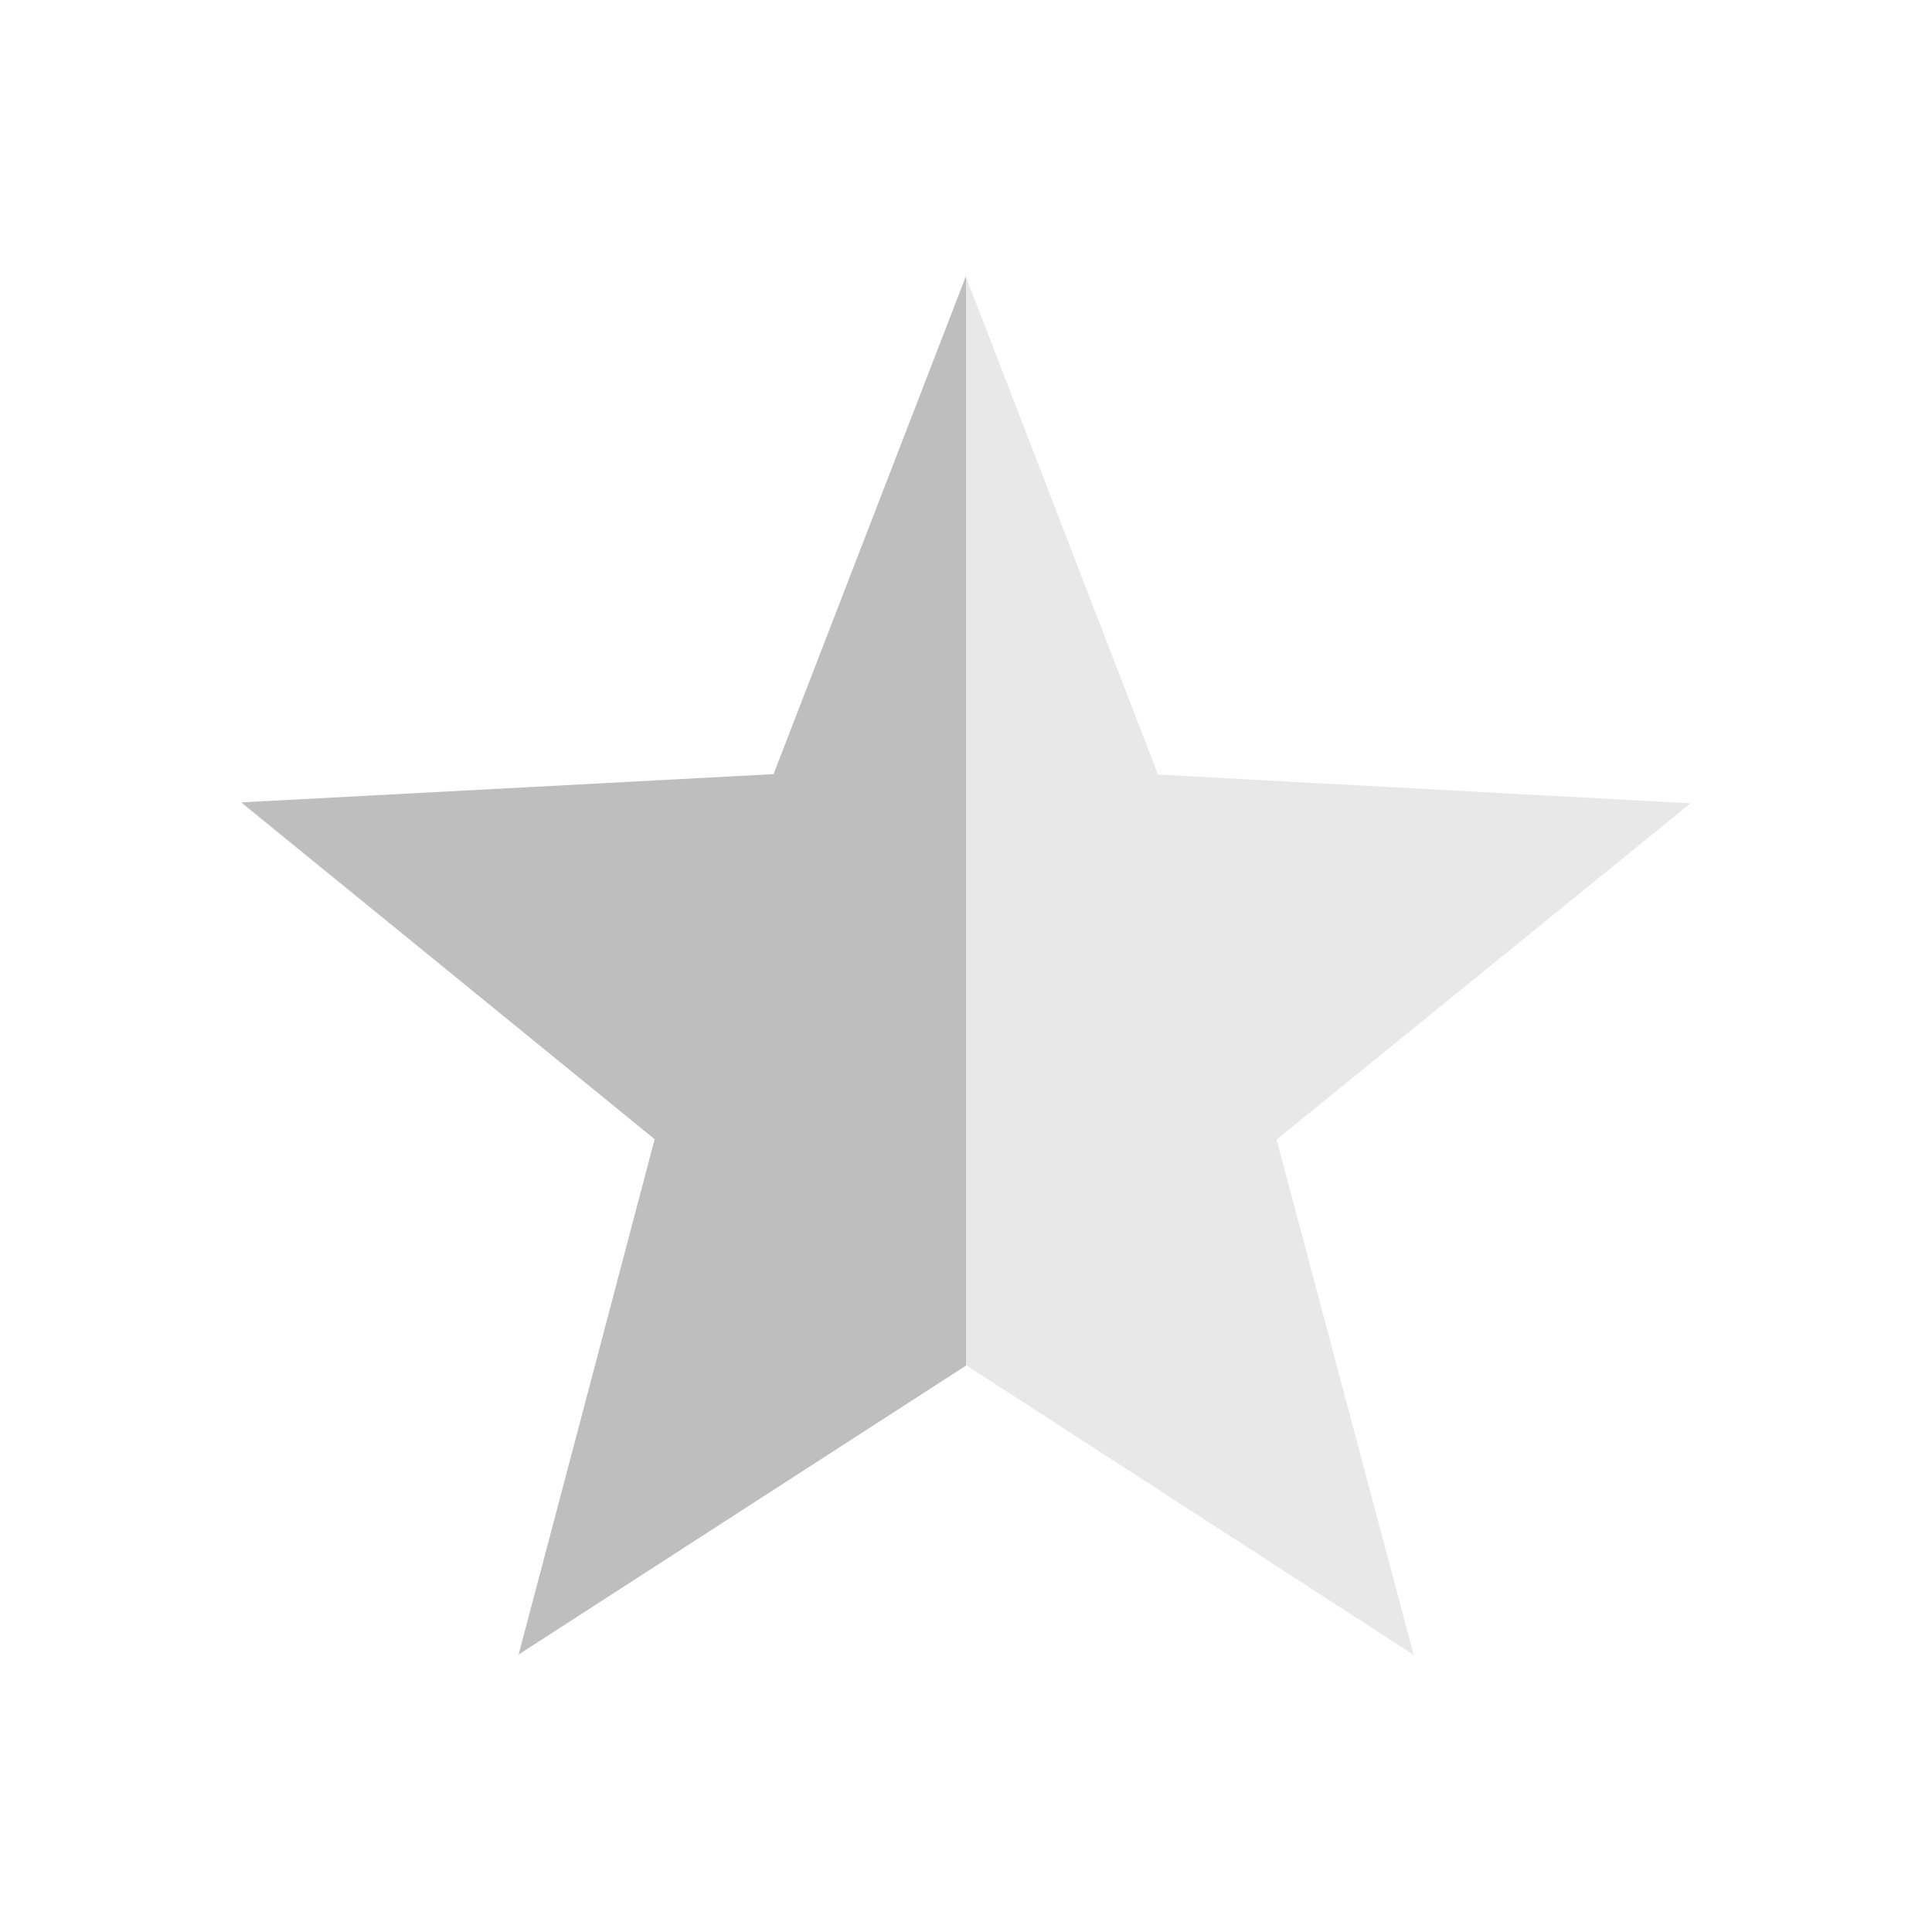 <svg enable-background="new" height="16" width="16" xmlns="http://www.w3.org/2000/svg">
  <g fill="#bebebe" transform="matrix(.75 0 0 .75 -226.75 160.251)">
    <path d="m313-210.61-2.119 5.495-5.881.317 4.572 3.713-1.516 5.691 4.944-3.2 4.944 3.2-1.515-5.691 4.572-3.713-5.881-.317z" opacity=".35" />
    <path d="m313-210.62-2.125 5.5-5.875.312 4.562 3.719-1.5 5.688 4.938-3.188v-12.031z" />
  </g>
</svg>
